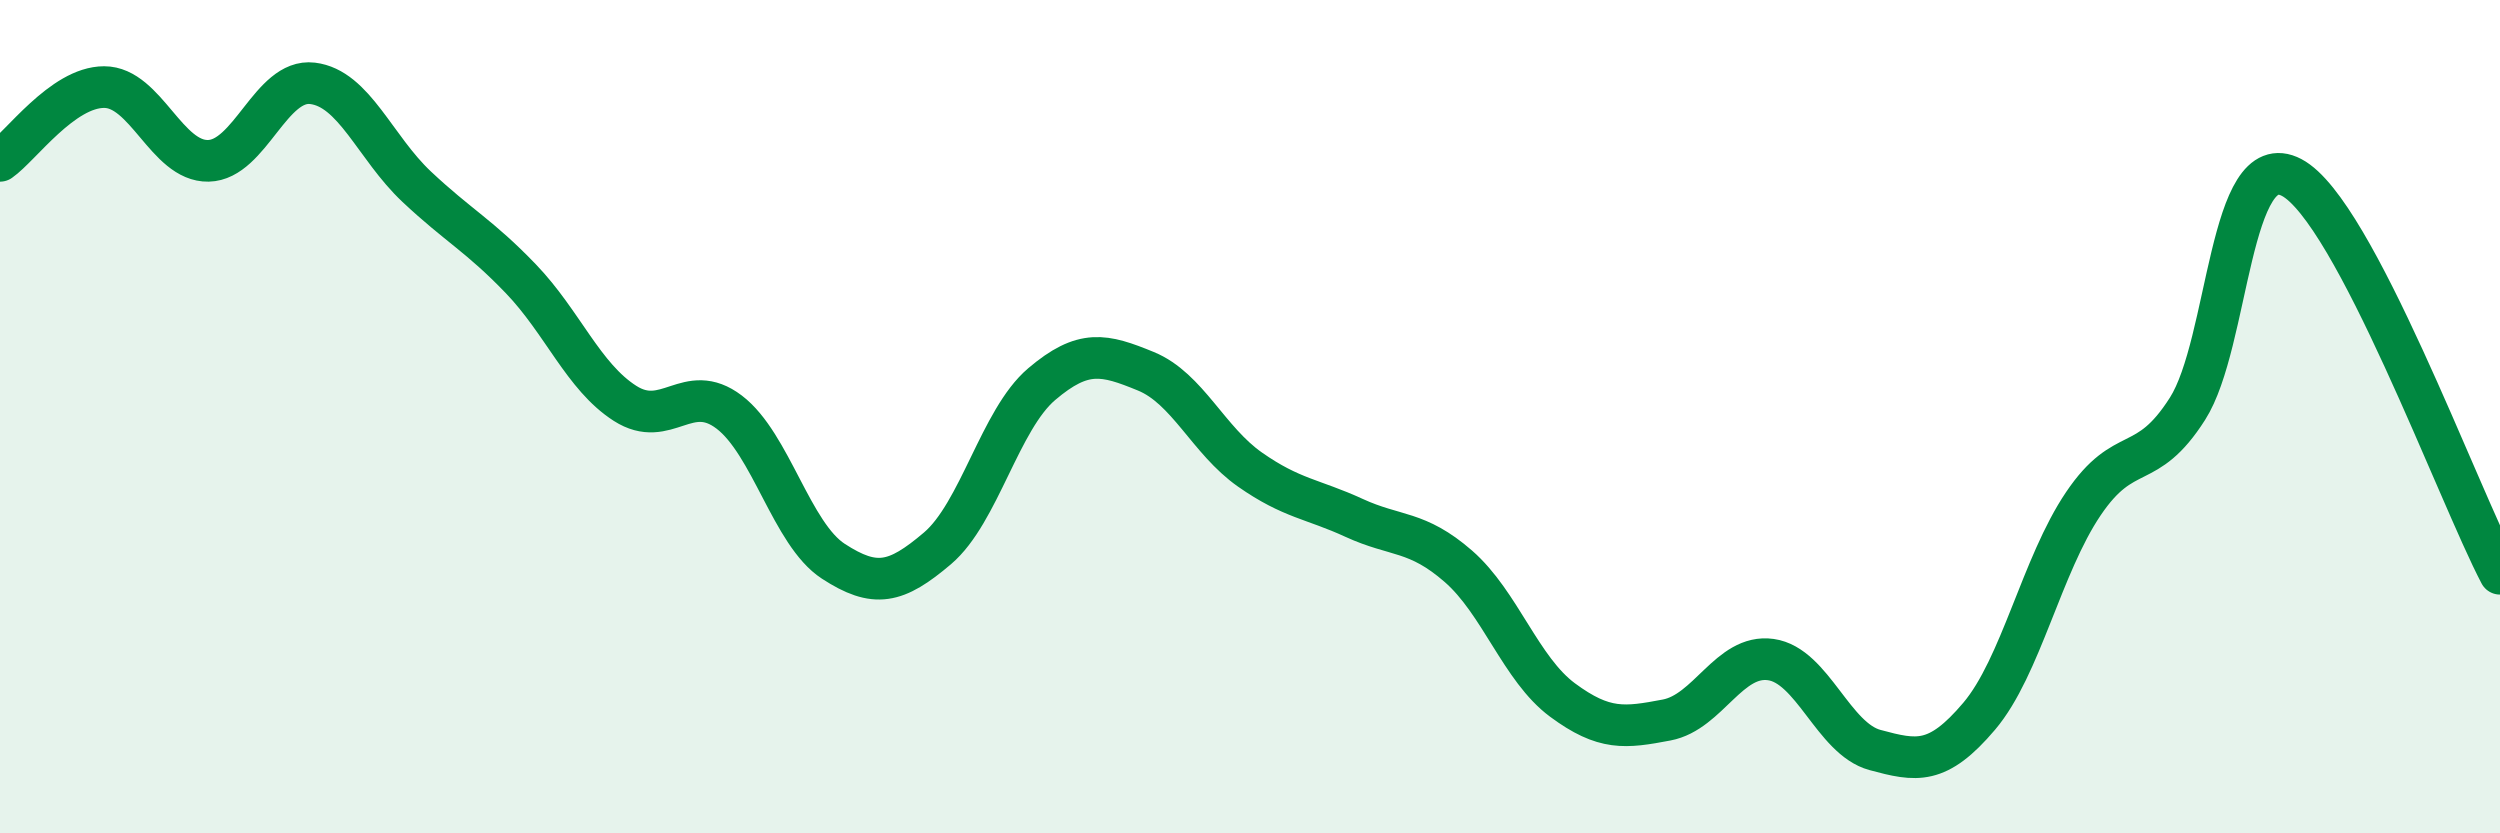 
    <svg width="60" height="20" viewBox="0 0 60 20" xmlns="http://www.w3.org/2000/svg">
      <path
        d="M 0,3.86 C 0.5,3.51 1.5,2.09 2.5,2.09 C 3.5,2.09 4,3.88 5,3.86 C 6,3.84 6.5,1.88 7.5,2 C 8.5,2.12 9,3.54 10,4.48 C 11,5.42 11.5,5.65 12.5,6.69 C 13.5,7.73 14,9.04 15,9.68 C 16,10.32 16.5,9.13 17.5,9.89 C 18.5,10.65 19,12.82 20,13.47 C 21,14.12 21.5,14.01 22.5,13.16 C 23.5,12.31 24,10.07 25,9.22 C 26,8.37 26.5,8.5 27.5,8.91 C 28.5,9.32 29,10.57 30,11.27 C 31,11.97 31.5,11.97 32.5,12.43 C 33.5,12.89 34,12.72 35,13.59 C 36,14.46 36.5,16.06 37.5,16.8 C 38.5,17.54 39,17.47 40,17.28 C 41,17.09 41.5,15.69 42.5,15.83 C 43.5,15.97 44,17.73 45,18 C 46,18.27 46.5,18.37 47.5,17.19 C 48.5,16.01 49,13.57 50,12.09 C 51,10.61 51.5,11.38 52.5,9.81 C 53.5,8.24 53.5,3.47 55,4.26 C 56.5,5.05 59,11.87 60,13.77L60 20L0 20Z"
        fill="#008740"
        opacity="0.1"
        stroke-linecap="round"
        stroke-linejoin="round"
      />
      <path
        d="M 0,3.86 C 0.5,3.51 1.5,2.09 2.5,2.09 C 3.5,2.09 4,3.88 5,3.86 C 6,3.84 6.5,1.88 7.5,2 C 8.5,2.12 9,3.54 10,4.48 C 11,5.42 11.5,5.65 12.5,6.69 C 13.5,7.73 14,9.04 15,9.68 C 16,10.32 16.5,9.13 17.5,9.89 C 18.5,10.65 19,12.82 20,13.47 C 21,14.12 21.5,14.01 22.5,13.16 C 23.5,12.31 24,10.07 25,9.22 C 26,8.37 26.5,8.5 27.5,8.91 C 28.5,9.32 29,10.57 30,11.27 C 31,11.97 31.5,11.97 32.5,12.43 C 33.5,12.89 34,12.72 35,13.59 C 36,14.46 36.5,16.06 37.5,16.8 C 38.5,17.54 39,17.47 40,17.28 C 41,17.09 41.5,15.69 42.5,15.83 C 43.5,15.97 44,17.73 45,18 C 46,18.27 46.5,18.37 47.5,17.19 C 48.5,16.01 49,13.57 50,12.09 C 51,10.61 51.5,11.38 52.5,9.81 C 53.5,8.24 53.5,3.47 55,4.26 C 56.5,5.05 59,11.87 60,13.77"
        stroke="#008740"
        stroke-width="1"
        fill="none"
        stroke-linecap="round"
        stroke-linejoin="round"
      />
    </svg>
  